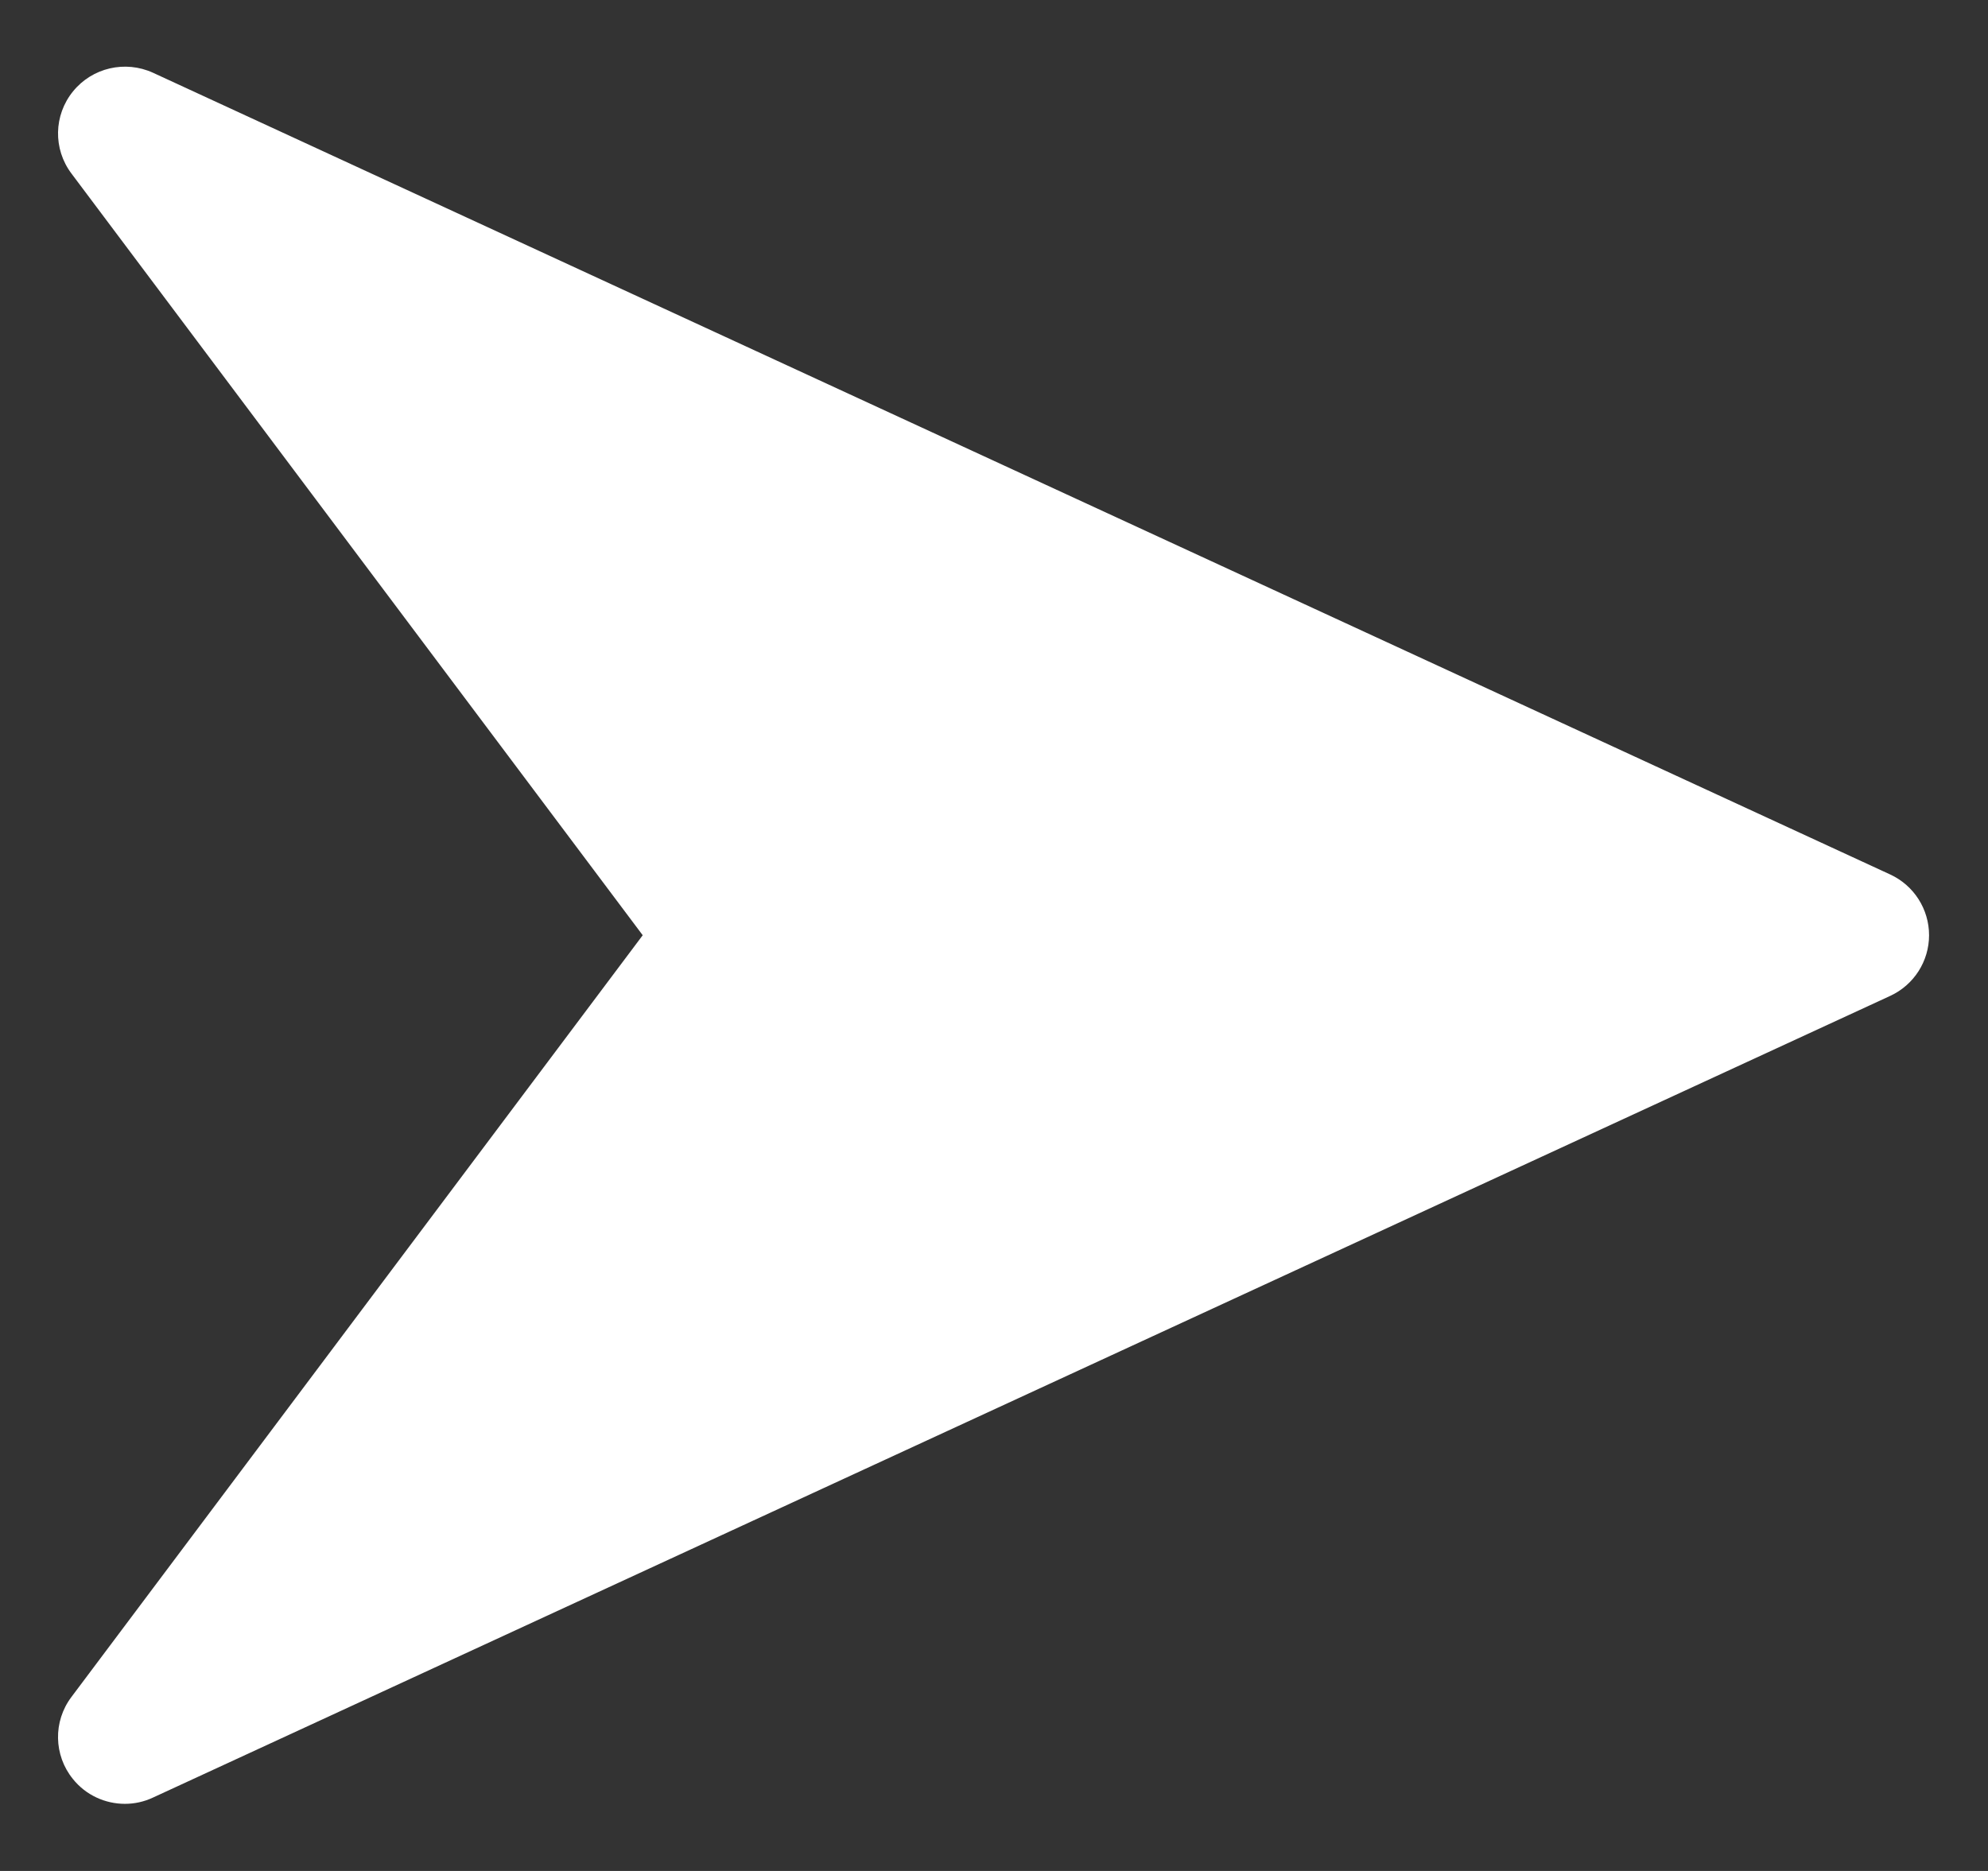 <svg width="17" height="16" viewBox="0 0 17 16" fill="none" xmlns="http://www.w3.org/2000/svg">
<rect x="0" y="0" width="17" height="16" fill="#333333" stroke="none"/>
<path d="M16.165 7.479L1.308 0.622C1.071 0.514 0.789 0.578 0.624 0.782C0.459 0.985 0.453 1.274 0.611 1.484L5.496 7.998L0.611 14.512C0.453 14.721 0.459 15.011 0.623 15.213C0.734 15.352 0.9 15.426 1.068 15.426C1.149 15.426 1.23 15.409 1.307 15.373L16.163 8.517C16.367 8.423 16.496 8.22 16.496 7.998C16.496 7.775 16.367 7.573 16.165 7.479Z" fill="white"/>
</svg>
